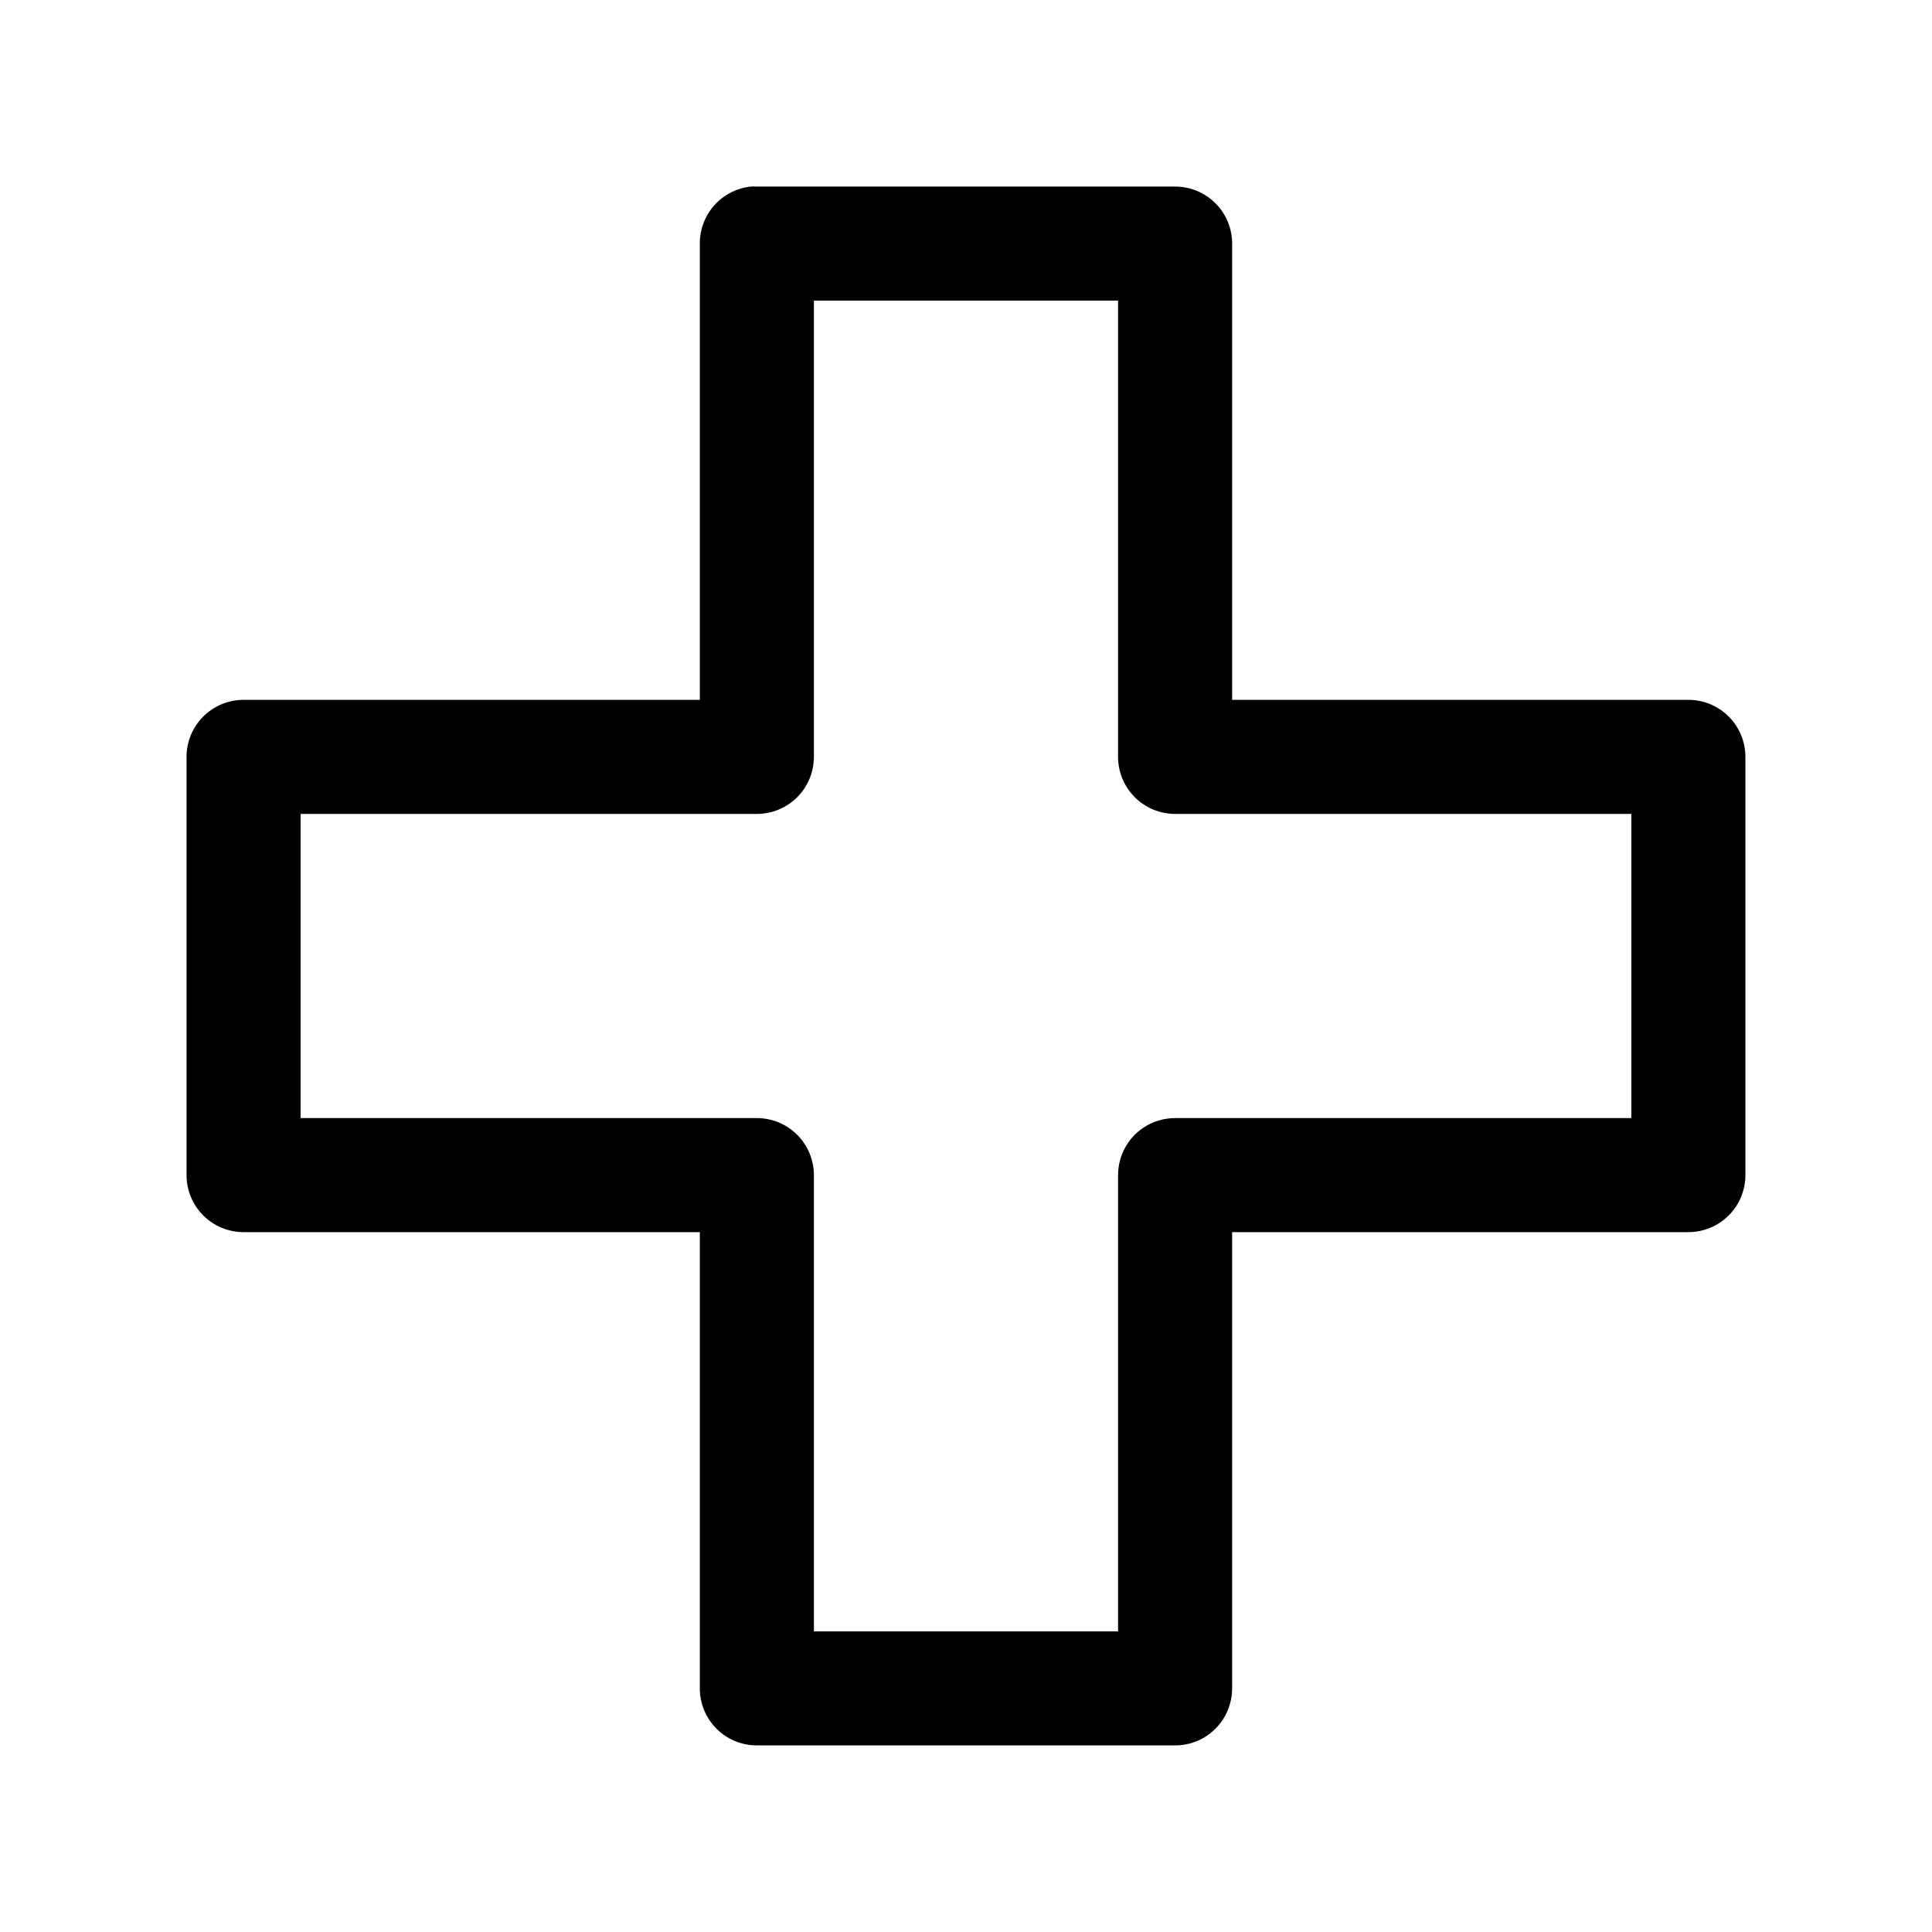 <?xml version="1.0" encoding="UTF-8"?>
<!-- Uploaded to: SVG Repo, www.svgrepo.com, Generator: SVG Repo Mixer Tools -->
<svg fill="#000000" width="800px" height="800px" version="1.1" viewBox="144 144 512 512" xmlns="http://www.w3.org/2000/svg">
 <path d="m343 193.44c-3.727 0.391-7.18 2.152-9.684 4.945-2.5 2.793-3.875 6.418-3.856 10.168v120.91h-120.91c-4.008 0-7.852 1.594-10.688 4.426-2.832 2.836-4.426 6.68-4.426 10.688v110.84c0 4.008 1.594 7.852 4.426 10.688 2.836 2.832 6.68 4.426 10.688 4.426h120.91v120.91c0 4.008 1.594 7.852 4.426 10.688 2.836 2.836 6.68 4.426 10.688 4.426h110.84c4.008 0 7.852-1.59 10.688-4.426 2.832-2.836 4.426-6.68 4.426-10.688v-120.91h120.91c4.008 0 7.852-1.594 10.688-4.426 2.836-2.836 4.426-6.68 4.426-10.688v-110.84c0-4.008-1.59-7.852-4.426-10.688-2.836-2.832-6.68-4.426-10.688-4.426h-120.91v-120.91c0-4.008-1.594-7.852-4.426-10.688-2.836-2.832-6.68-4.426-10.688-4.426h-110.84c-0.523-0.027-1.047-0.027-1.574 0zm16.691 30.227h80.609v120.91c0 4.012 1.59 7.856 4.426 10.688 2.836 2.836 6.68 4.426 10.688 4.43h120.91v80.609h-120.91c-4.008 0-7.852 1.59-10.688 4.426-2.836 2.836-4.426 6.68-4.426 10.688v120.91h-80.609v-120.91c-0.004-4.008-1.594-7.852-4.43-10.688-2.832-2.836-6.676-4.426-10.688-4.426h-120.91v-80.609h120.91c4.012-0.004 7.856-1.594 10.688-4.43 2.836-2.832 4.426-6.676 4.43-10.688z"/>
</svg>